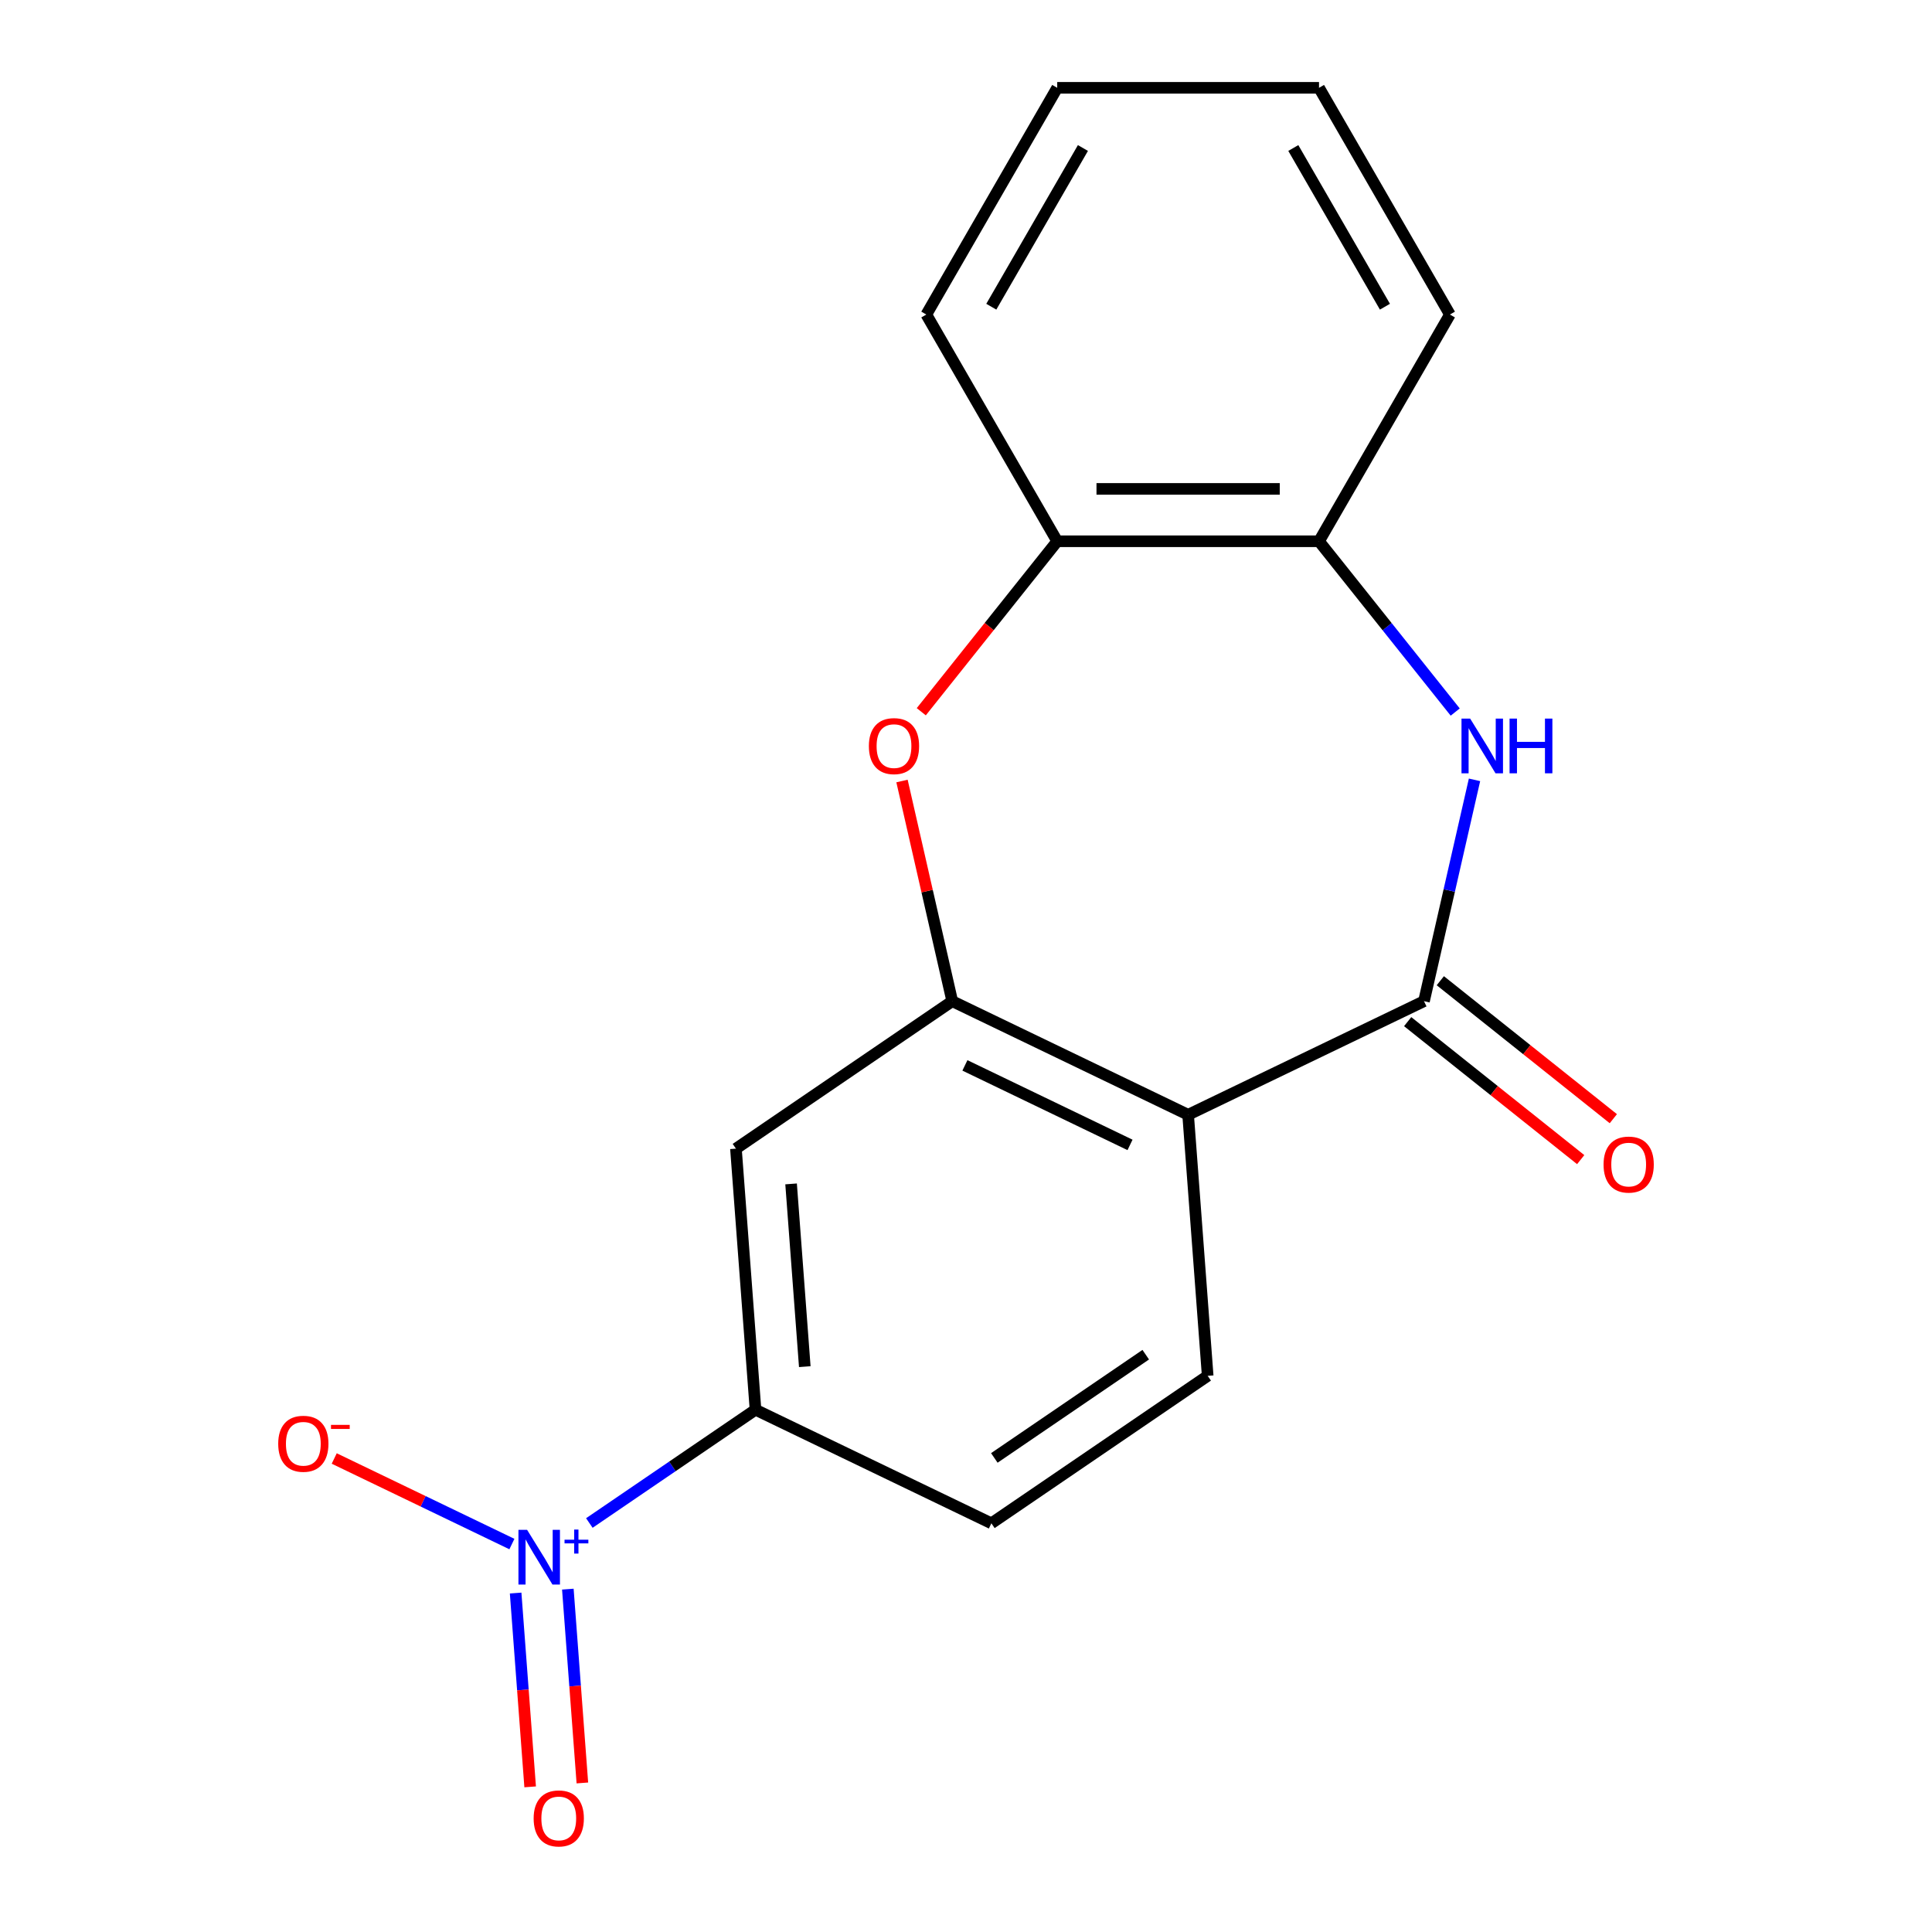 <?xml version='1.0' encoding='iso-8859-1'?>
<svg version='1.1' baseProfile='full'
              xmlns='http://www.w3.org/2000/svg'
                      xmlns:rdkit='http://www.rdkit.org/xml'
                      xmlns:xlink='http://www.w3.org/1999/xlink'
                  xml:space='preserve'
width='1000px' height='1000px' viewBox='0 0 1000 1000'>
<!-- END OF HEADER -->
<rect style='opacity:1.0;fill:#FFFFFF;stroke:none' width='1000' height='1000' x='0' y='0'> </rect>
<path class='bond-0' d='M 737.056,518.209 L 614.969,577.003' style='fill:none;fill-rule:evenodd;stroke:#000000;stroke-width:6px;stroke-linecap:butt;stroke-linejoin:miter;stroke-opacity:1' />
<path class='bond-3' d='M 737.056,518.209 L 750.13,460.929' style='fill:none;fill-rule:evenodd;stroke:#000000;stroke-width:6px;stroke-linecap:butt;stroke-linejoin:miter;stroke-opacity:1' />
<path class='bond-3' d='M 750.13,460.929 L 763.204,403.648' style='fill:none;fill-rule:evenodd;stroke:#0000FF;stroke-width:6px;stroke-linecap:butt;stroke-linejoin:miter;stroke-opacity:1' />
<path class='bond-12' d='M 728.607,528.804 L 773.385,564.513' style='fill:none;fill-rule:evenodd;stroke:#000000;stroke-width:6px;stroke-linecap:butt;stroke-linejoin:miter;stroke-opacity:1' />
<path class='bond-12' d='M 773.385,564.513 L 818.162,600.222' style='fill:none;fill-rule:evenodd;stroke:#FF0000;stroke-width:6px;stroke-linecap:butt;stroke-linejoin:miter;stroke-opacity:1' />
<path class='bond-12' d='M 745.504,507.615 L 790.282,543.324' style='fill:none;fill-rule:evenodd;stroke:#000000;stroke-width:6px;stroke-linecap:butt;stroke-linejoin:miter;stroke-opacity:1' />
<path class='bond-12' d='M 790.282,543.324 L 835.06,579.033' style='fill:none;fill-rule:evenodd;stroke:#FF0000;stroke-width:6px;stroke-linecap:butt;stroke-linejoin:miter;stroke-opacity:1' />
<path class='bond-1' d='M 614.969,577.003 L 492.882,518.209' style='fill:none;fill-rule:evenodd;stroke:#000000;stroke-width:6px;stroke-linecap:butt;stroke-linejoin:miter;stroke-opacity:1' />
<path class='bond-1' d='M 584.897,592.601 L 499.437,551.446' style='fill:none;fill-rule:evenodd;stroke:#000000;stroke-width:6px;stroke-linecap:butt;stroke-linejoin:miter;stroke-opacity:1' />
<path class='bond-9' d='M 614.969,577.003 L 625.095,712.13' style='fill:none;fill-rule:evenodd;stroke:#000000;stroke-width:6px;stroke-linecap:butt;stroke-linejoin:miter;stroke-opacity:1' />
<path class='bond-4' d='M 492.882,518.209 L 479.877,461.229' style='fill:none;fill-rule:evenodd;stroke:#000000;stroke-width:6px;stroke-linecap:butt;stroke-linejoin:miter;stroke-opacity:1' />
<path class='bond-4' d='M 479.877,461.229 L 466.872,404.248' style='fill:none;fill-rule:evenodd;stroke:#FF0000;stroke-width:6px;stroke-linecap:butt;stroke-linejoin:miter;stroke-opacity:1' />
<path class='bond-5' d='M 492.882,518.209 L 380.922,594.543' style='fill:none;fill-rule:evenodd;stroke:#000000;stroke-width:6px;stroke-linecap:butt;stroke-linejoin:miter;stroke-opacity:1' />
<path class='bond-2' d='M 305.044,788.307 L 348.046,758.988' style='fill:none;fill-rule:evenodd;stroke:#0000FF;stroke-width:6px;stroke-linecap:butt;stroke-linejoin:miter;stroke-opacity:1' />
<path class='bond-2' d='M 348.046,758.988 L 391.048,729.67' style='fill:none;fill-rule:evenodd;stroke:#000000;stroke-width:6px;stroke-linecap:butt;stroke-linejoin:miter;stroke-opacity:1' />
<path class='bond-10' d='M 264.96,799.2 L 218.979,777.056' style='fill:none;fill-rule:evenodd;stroke:#0000FF;stroke-width:6px;stroke-linecap:butt;stroke-linejoin:miter;stroke-opacity:1' />
<path class='bond-10' d='M 218.979,777.056 L 172.997,754.912' style='fill:none;fill-rule:evenodd;stroke:#FF0000;stroke-width:6px;stroke-linecap:butt;stroke-linejoin:miter;stroke-opacity:1' />
<path class='bond-11' d='M 266.89,824.563 L 270.649,874.719' style='fill:none;fill-rule:evenodd;stroke:#0000FF;stroke-width:6px;stroke-linecap:butt;stroke-linejoin:miter;stroke-opacity:1' />
<path class='bond-11' d='M 270.649,874.719 L 274.408,924.875' style='fill:none;fill-rule:evenodd;stroke:#FF0000;stroke-width:6px;stroke-linecap:butt;stroke-linejoin:miter;stroke-opacity:1' />
<path class='bond-11' d='M 293.916,822.538 L 297.674,872.694' style='fill:none;fill-rule:evenodd;stroke:#0000FF;stroke-width:6px;stroke-linecap:butt;stroke-linejoin:miter;stroke-opacity:1' />
<path class='bond-11' d='M 297.674,872.694 L 301.433,922.85' style='fill:none;fill-rule:evenodd;stroke:#FF0000;stroke-width:6px;stroke-linecap:butt;stroke-linejoin:miter;stroke-opacity:1' />
<path class='bond-7' d='M 753.215,368.553 L 717.969,324.355' style='fill:none;fill-rule:evenodd;stroke:#0000FF;stroke-width:6px;stroke-linecap:butt;stroke-linejoin:miter;stroke-opacity:1' />
<path class='bond-7' d='M 717.969,324.355 L 682.722,280.158' style='fill:none;fill-rule:evenodd;stroke:#000000;stroke-width:6px;stroke-linecap:butt;stroke-linejoin:miter;stroke-opacity:1' />
<path class='bond-18' d='M 476.851,368.393 L 512.033,324.275' style='fill:none;fill-rule:evenodd;stroke:#FF0000;stroke-width:6px;stroke-linecap:butt;stroke-linejoin:miter;stroke-opacity:1' />
<path class='bond-18' d='M 512.033,324.275 L 547.216,280.158' style='fill:none;fill-rule:evenodd;stroke:#000000;stroke-width:6px;stroke-linecap:butt;stroke-linejoin:miter;stroke-opacity:1' />
<path class='bond-19' d='M 380.922,594.543 L 391.048,729.67' style='fill:none;fill-rule:evenodd;stroke:#000000;stroke-width:6px;stroke-linecap:butt;stroke-linejoin:miter;stroke-opacity:1' />
<path class='bond-19' d='M 409.466,612.786 L 416.555,707.375' style='fill:none;fill-rule:evenodd;stroke:#000000;stroke-width:6px;stroke-linecap:butt;stroke-linejoin:miter;stroke-opacity:1' />
<path class='bond-6' d='M 391.048,729.67 L 513.135,788.464' style='fill:none;fill-rule:evenodd;stroke:#000000;stroke-width:6px;stroke-linecap:butt;stroke-linejoin:miter;stroke-opacity:1' />
<path class='bond-8' d='M 682.722,280.158 L 547.216,280.158' style='fill:none;fill-rule:evenodd;stroke:#000000;stroke-width:6px;stroke-linecap:butt;stroke-linejoin:miter;stroke-opacity:1' />
<path class='bond-8' d='M 662.396,253.057 L 567.542,253.057' style='fill:none;fill-rule:evenodd;stroke:#000000;stroke-width:6px;stroke-linecap:butt;stroke-linejoin:miter;stroke-opacity:1' />
<path class='bond-14' d='M 682.722,280.158 L 750.475,162.806' style='fill:none;fill-rule:evenodd;stroke:#000000;stroke-width:6px;stroke-linecap:butt;stroke-linejoin:miter;stroke-opacity:1' />
<path class='bond-15' d='M 547.216,280.158 L 479.463,162.806' style='fill:none;fill-rule:evenodd;stroke:#000000;stroke-width:6px;stroke-linecap:butt;stroke-linejoin:miter;stroke-opacity:1' />
<path class='bond-13' d='M 625.095,712.13 L 513.135,788.464' style='fill:none;fill-rule:evenodd;stroke:#000000;stroke-width:6px;stroke-linecap:butt;stroke-linejoin:miter;stroke-opacity:1' />
<path class='bond-13' d='M 593.035,701.188 L 514.663,754.622' style='fill:none;fill-rule:evenodd;stroke:#000000;stroke-width:6px;stroke-linecap:butt;stroke-linejoin:miter;stroke-opacity:1' />
<path class='bond-16' d='M 750.475,162.806 L 682.722,45.455' style='fill:none;fill-rule:evenodd;stroke:#000000;stroke-width:6px;stroke-linecap:butt;stroke-linejoin:miter;stroke-opacity:1' />
<path class='bond-16' d='M 716.842,158.754 L 669.415,76.608' style='fill:none;fill-rule:evenodd;stroke:#000000;stroke-width:6px;stroke-linecap:butt;stroke-linejoin:miter;stroke-opacity:1' />
<path class='bond-20' d='M 479.463,162.806 L 547.216,45.455' style='fill:none;fill-rule:evenodd;stroke:#000000;stroke-width:6px;stroke-linecap:butt;stroke-linejoin:miter;stroke-opacity:1' />
<path class='bond-20' d='M 513.096,158.754 L 560.523,76.608' style='fill:none;fill-rule:evenodd;stroke:#000000;stroke-width:6px;stroke-linecap:butt;stroke-linejoin:miter;stroke-opacity:1' />
<path class='bond-17' d='M 682.722,45.455 L 547.216,45.455' style='fill:none;fill-rule:evenodd;stroke:#000000;stroke-width:6px;stroke-linecap:butt;stroke-linejoin:miter;stroke-opacity:1' />
<path  class='atom-3' d='M 272.828 791.843
L 282.108 806.843
Q 283.028 808.323, 284.508 811.003
Q 285.988 813.683, 286.068 813.843
L 286.068 791.843
L 289.828 791.843
L 289.828 820.163
L 285.948 820.163
L 275.988 803.763
Q 274.828 801.843, 273.588 799.643
Q 272.388 797.443, 272.028 796.763
L 272.028 820.163
L 268.348 820.163
L 268.348 791.843
L 272.828 791.843
' fill='#0000FF'/>
<path  class='atom-3' d='M 292.204 796.948
L 297.194 796.948
L 297.194 791.694
L 299.411 791.694
L 299.411 796.948
L 304.533 796.948
L 304.533 798.849
L 299.411 798.849
L 299.411 804.129
L 297.194 804.129
L 297.194 798.849
L 292.204 798.849
L 292.204 796.948
' fill='#0000FF'/>
<path  class='atom-4' d='M 760.949 371.941
L 770.229 386.941
Q 771.149 388.421, 772.629 391.101
Q 774.109 393.781, 774.189 393.941
L 774.189 371.941
L 777.949 371.941
L 777.949 400.261
L 774.069 400.261
L 764.109 383.861
Q 762.949 381.941, 761.709 379.741
Q 760.509 377.541, 760.149 376.861
L 760.149 400.261
L 756.469 400.261
L 756.469 371.941
L 760.949 371.941
' fill='#0000FF'/>
<path  class='atom-4' d='M 781.349 371.941
L 785.189 371.941
L 785.189 383.981
L 799.669 383.981
L 799.669 371.941
L 803.509 371.941
L 803.509 400.261
L 799.669 400.261
L 799.669 387.181
L 785.189 387.181
L 785.189 400.261
L 781.349 400.261
L 781.349 371.941
' fill='#0000FF'/>
<path  class='atom-5' d='M 449.729 386.181
Q 449.729 379.381, 453.089 375.581
Q 456.449 371.781, 462.729 371.781
Q 469.009 371.781, 472.369 375.581
Q 475.729 379.381, 475.729 386.181
Q 475.729 393.061, 472.329 396.981
Q 468.929 400.861, 462.729 400.861
Q 456.489 400.861, 453.089 396.981
Q 449.729 393.101, 449.729 386.181
M 462.729 397.661
Q 467.049 397.661, 469.369 394.781
Q 471.729 391.861, 471.729 386.181
Q 471.729 380.621, 469.369 377.821
Q 467.049 374.981, 462.729 374.981
Q 458.409 374.981, 456.049 377.781
Q 453.729 380.581, 453.729 386.181
Q 453.729 391.901, 456.049 394.781
Q 458.409 397.661, 462.729 397.661
' fill='#FF0000'/>
<path  class='atom-11' d='M 144.001 747.289
Q 144.001 740.489, 147.361 736.689
Q 150.721 732.889, 157.001 732.889
Q 163.281 732.889, 166.641 736.689
Q 170.001 740.489, 170.001 747.289
Q 170.001 754.169, 166.601 758.089
Q 163.201 761.969, 157.001 761.969
Q 150.761 761.969, 147.361 758.089
Q 144.001 754.209, 144.001 747.289
M 157.001 758.769
Q 161.321 758.769, 163.641 755.889
Q 166.001 752.969, 166.001 747.289
Q 166.001 741.729, 163.641 738.929
Q 161.321 736.089, 157.001 736.089
Q 152.681 736.089, 150.321 738.889
Q 148.001 741.689, 148.001 747.289
Q 148.001 753.009, 150.321 755.889
Q 152.681 758.769, 157.001 758.769
' fill='#FF0000'/>
<path  class='atom-11' d='M 171.321 737.512
L 181.01 737.512
L 181.01 739.624
L 171.321 739.624
L 171.321 737.512
' fill='#FF0000'/>
<path  class='atom-12' d='M 276.214 941.21
Q 276.214 934.41, 279.574 930.61
Q 282.934 926.81, 289.214 926.81
Q 295.494 926.81, 298.854 930.61
Q 302.214 934.41, 302.214 941.21
Q 302.214 948.09, 298.814 952.01
Q 295.414 955.89, 289.214 955.89
Q 282.974 955.89, 279.574 952.01
Q 276.214 948.13, 276.214 941.21
M 289.214 952.69
Q 293.534 952.69, 295.854 949.81
Q 298.214 946.89, 298.214 941.21
Q 298.214 935.65, 295.854 932.85
Q 293.534 930.01, 289.214 930.01
Q 284.894 930.01, 282.534 932.81
Q 280.214 935.61, 280.214 941.21
Q 280.214 946.93, 282.534 949.81
Q 284.894 952.69, 289.214 952.69
' fill='#FF0000'/>
<path  class='atom-13' d='M 829.999 602.776
Q 829.999 595.976, 833.359 592.176
Q 836.719 588.376, 842.999 588.376
Q 849.279 588.376, 852.639 592.176
Q 855.999 595.976, 855.999 602.776
Q 855.999 609.656, 852.599 613.576
Q 849.199 617.456, 842.999 617.456
Q 836.759 617.456, 833.359 613.576
Q 829.999 609.696, 829.999 602.776
M 842.999 614.256
Q 847.319 614.256, 849.639 611.376
Q 851.999 608.456, 851.999 602.776
Q 851.999 597.216, 849.639 594.416
Q 847.319 591.576, 842.999 591.576
Q 838.679 591.576, 836.319 594.376
Q 833.999 597.176, 833.999 602.776
Q 833.999 608.496, 836.319 611.376
Q 838.679 614.256, 842.999 614.256
' fill='#FF0000'/>
</svg>
